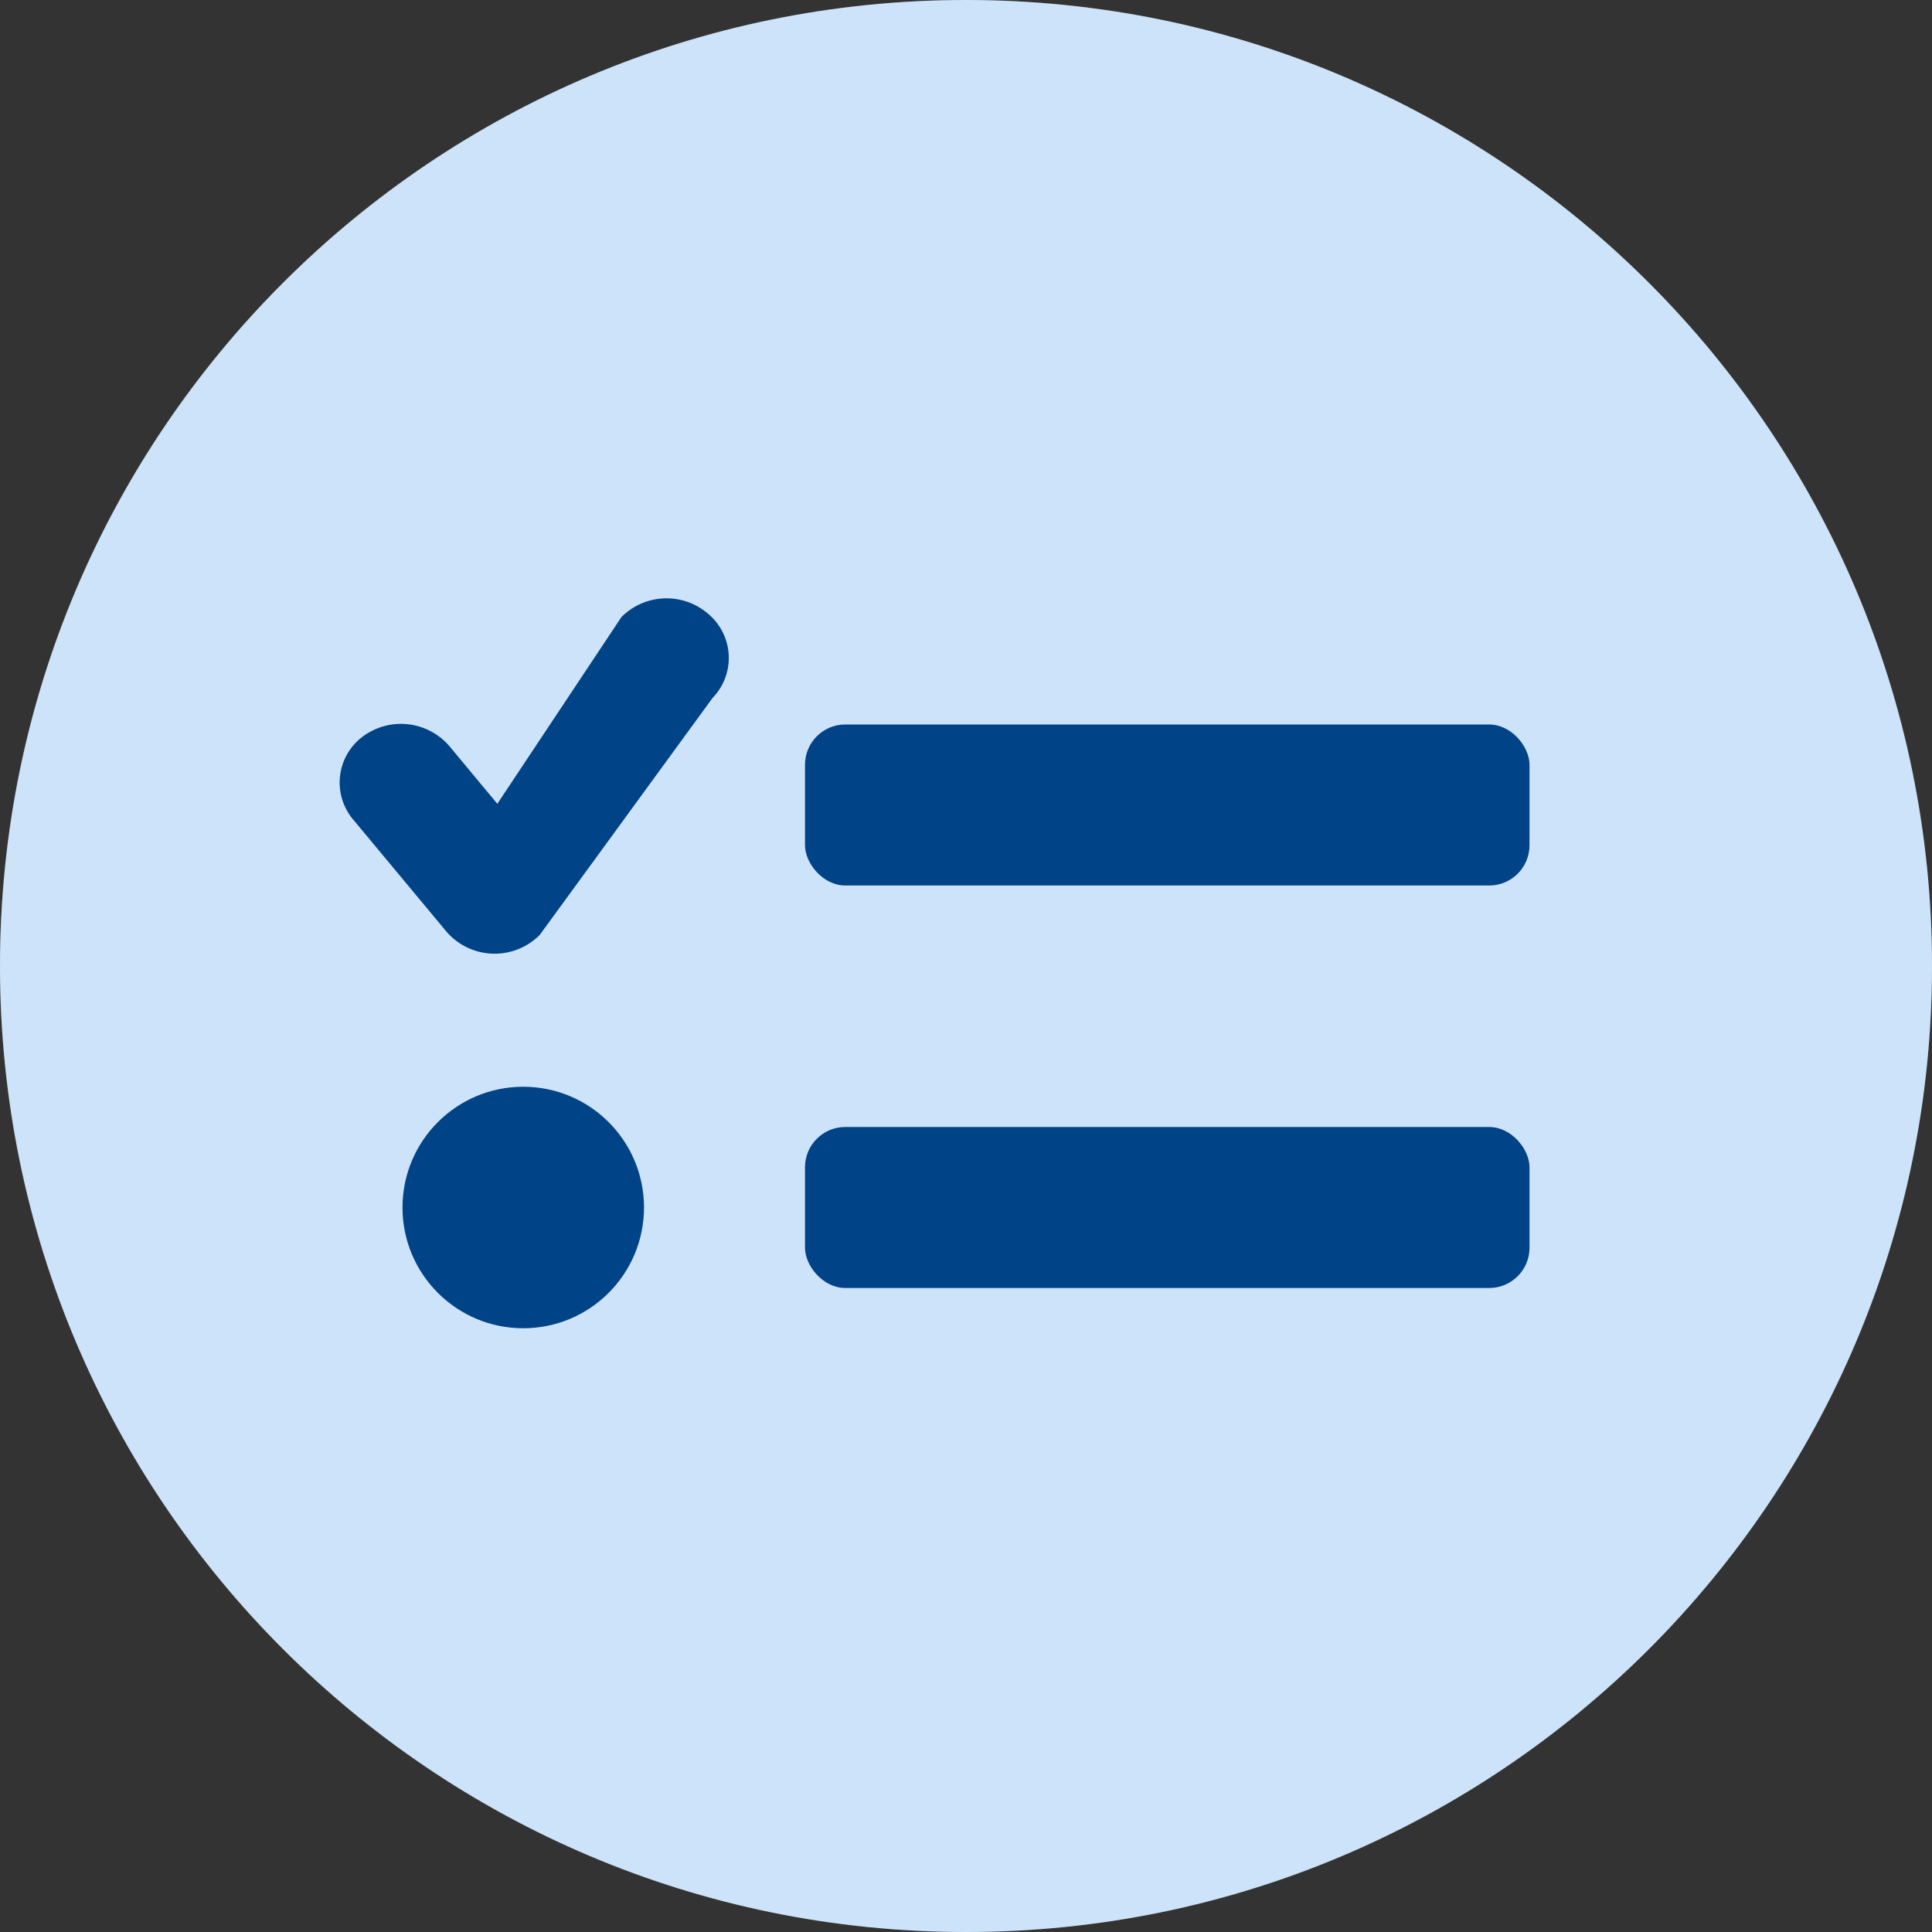 <svg width="24" height="24" viewBox="0 0 24 24" fill="none" xmlns="http://www.w3.org/2000/svg" role="presentation" focusable="false"><rect x="0" y="0" width="24" height="24" fill="#333333" stroke="none"/><path fill-rule="evenodd" clip-rule="evenodd" d="M12 0C5.372 0 0 5.372 0 12c0 6.627 5.373 12 12 12 6.626 0 12-5.374 12-12 0-6.627-5.373-12-12-12Z" fill="#fff"/><path opacity=".2" fill-rule="evenodd" clip-rule="evenodd" d="M12 0C5.372 0 0 5.372 0 12c0 6.627 5.373 12 12 12 6.626 0 12-5.374 12-12 0-6.627-5.373-12-12-12Z" fill="#0875E1"/><path fill-rule="evenodd" clip-rule="evenodd" d="M7.72 7.665a.791.791 0 0 1 1.085-.033.714.714 0 0 1 .046 1.039l-2.147 2.944a.79.79 0 0 1-1.163-.048l-1.152-1.384a.713.713 0 0 1 .117-1.033.793.793 0 0 1 1.08.123l.592.712 1.542-2.32Z" fill="#004387"/><circle cx="6.5" cy="15" r="1.5" fill="#004387"/><rect x="10" y="9" width="9" height="2" rx=".5" fill="#004387"/><rect x="10" y="14" width="9" height="2" rx=".5" fill="#004387"/></svg>